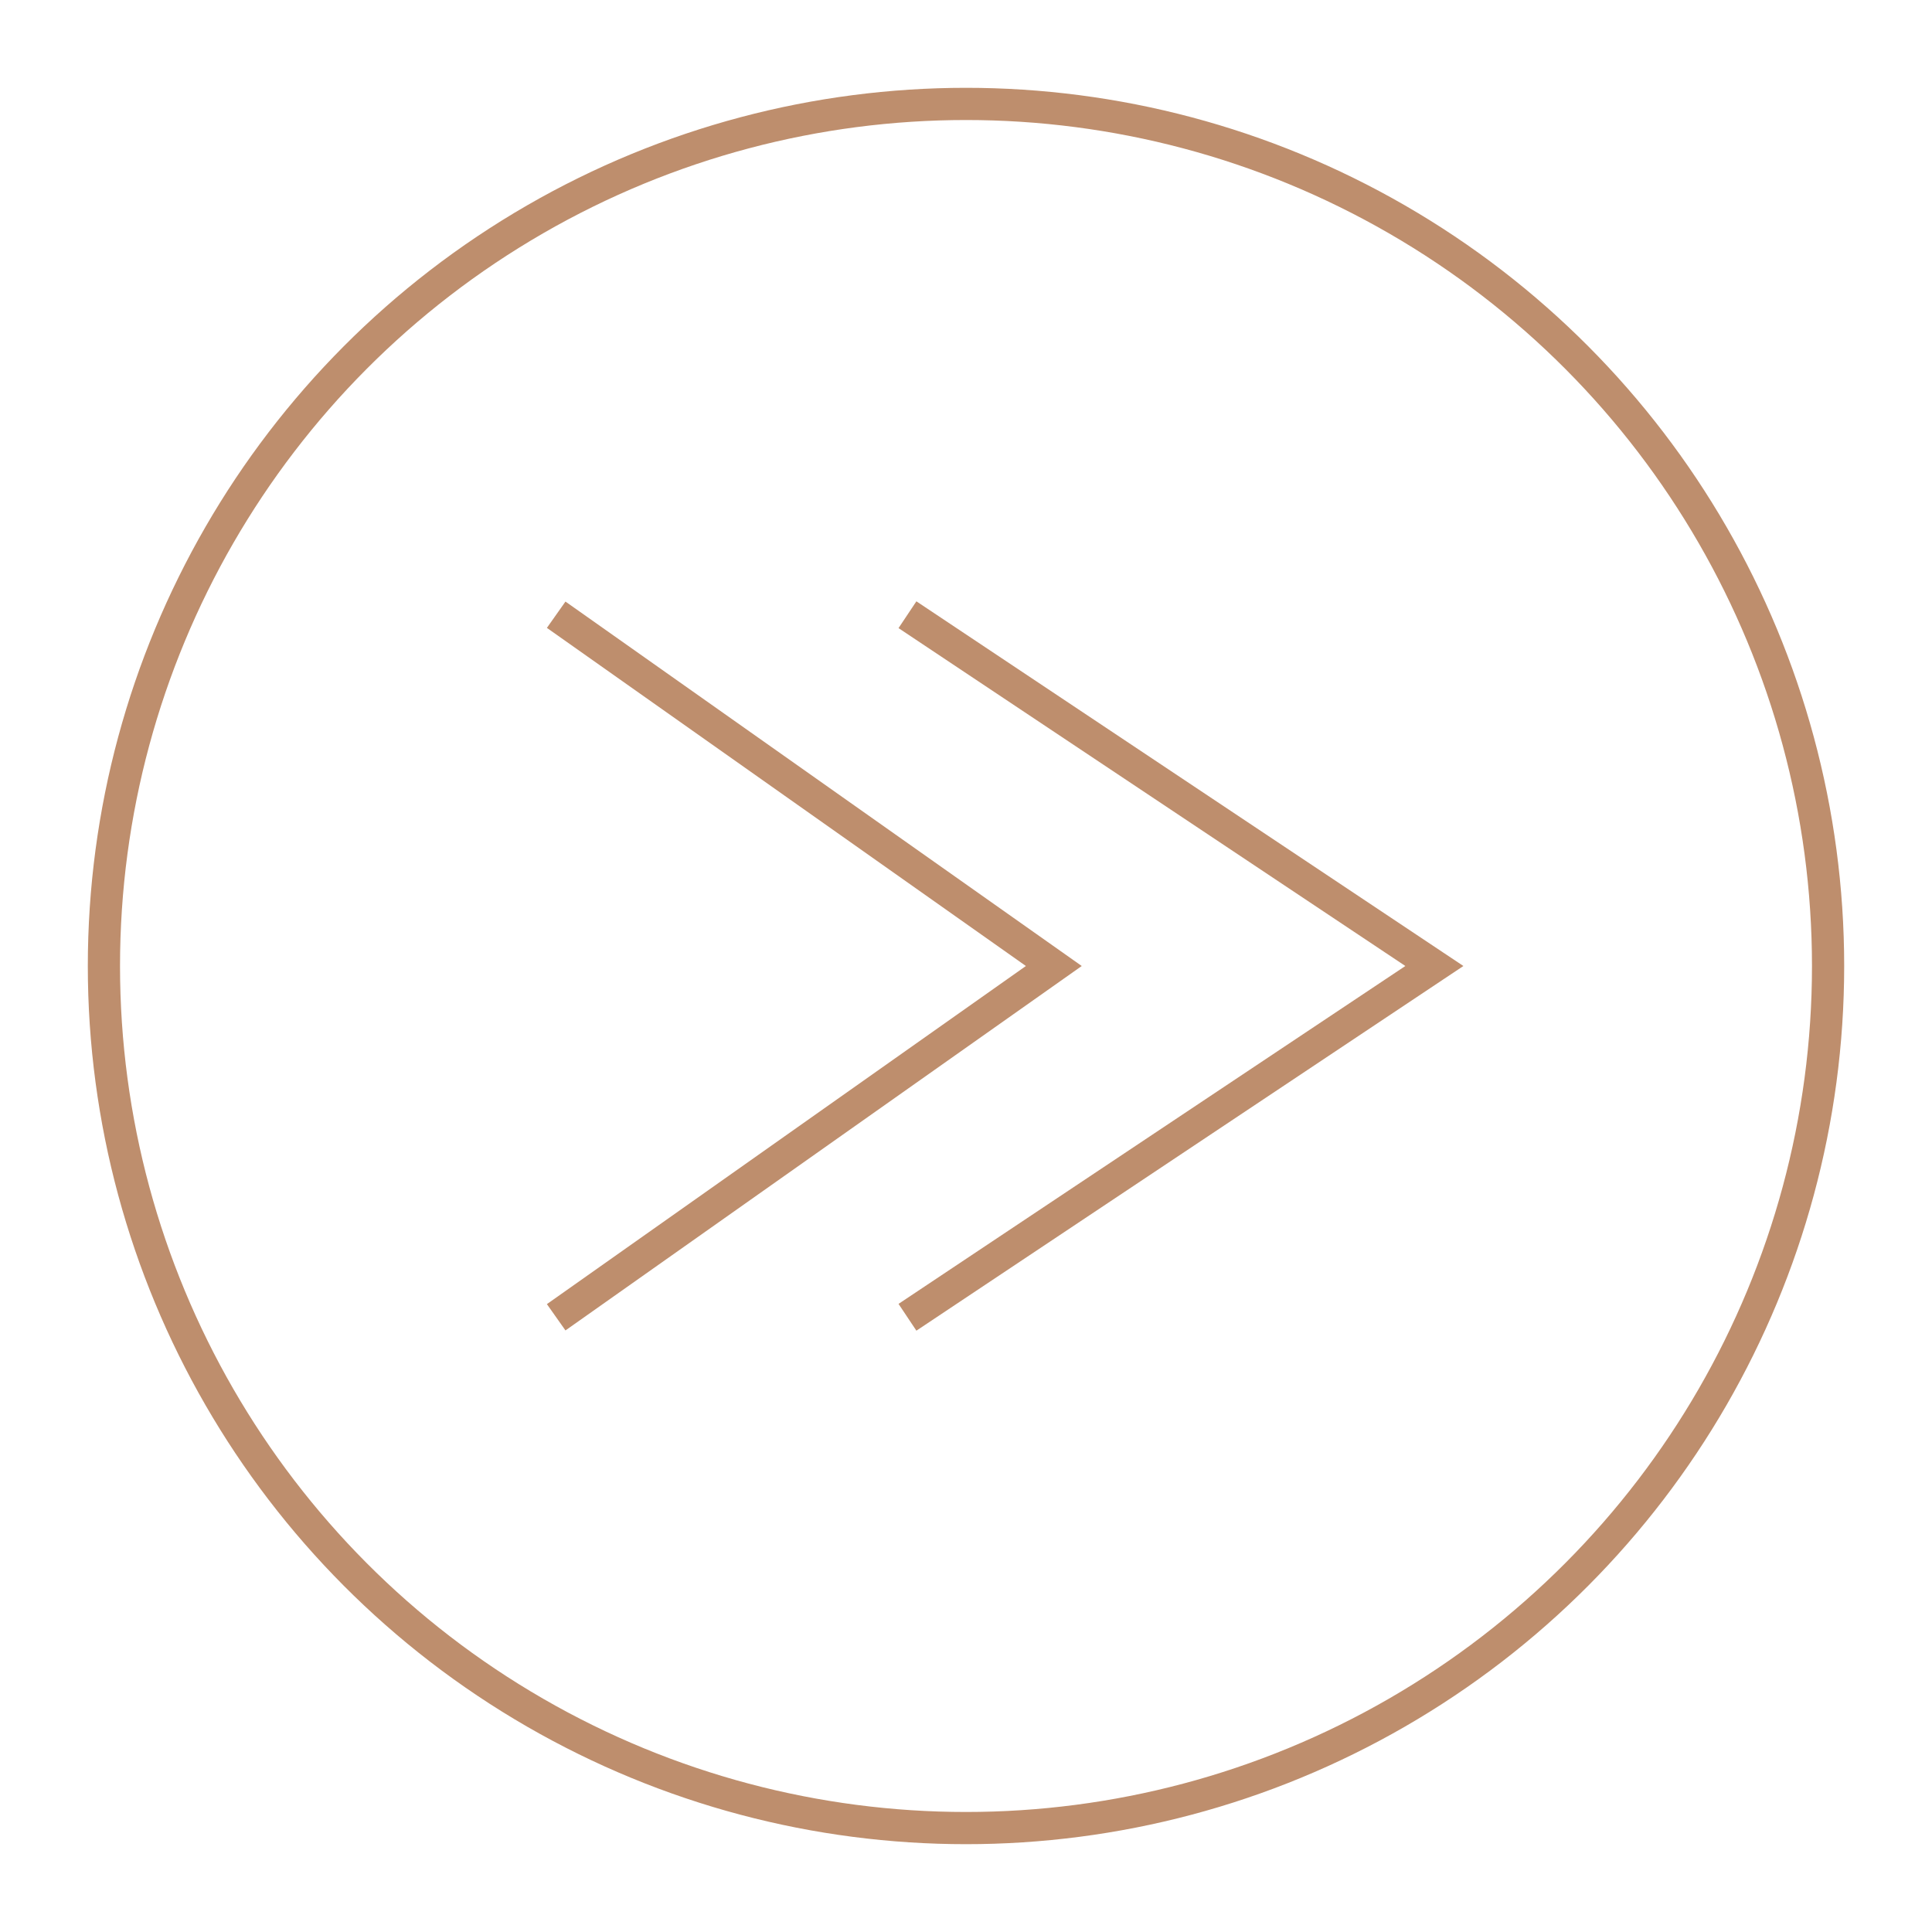 <svg width="66" height="66" viewBox="0 0 66 66" fill="none" xmlns="http://www.w3.org/2000/svg">
<circle cx="33" cy="33" r="29.45" stroke="#BE8E6D" stroke-width="1.1"/>
<path d="M19 21L36 33L19 45" stroke="#BE8E6D" stroke-width="1.1"/>
<path d="M31 21L49 33L31 45" stroke="#BE8E6D" stroke-width="1.1"/>
</svg>
